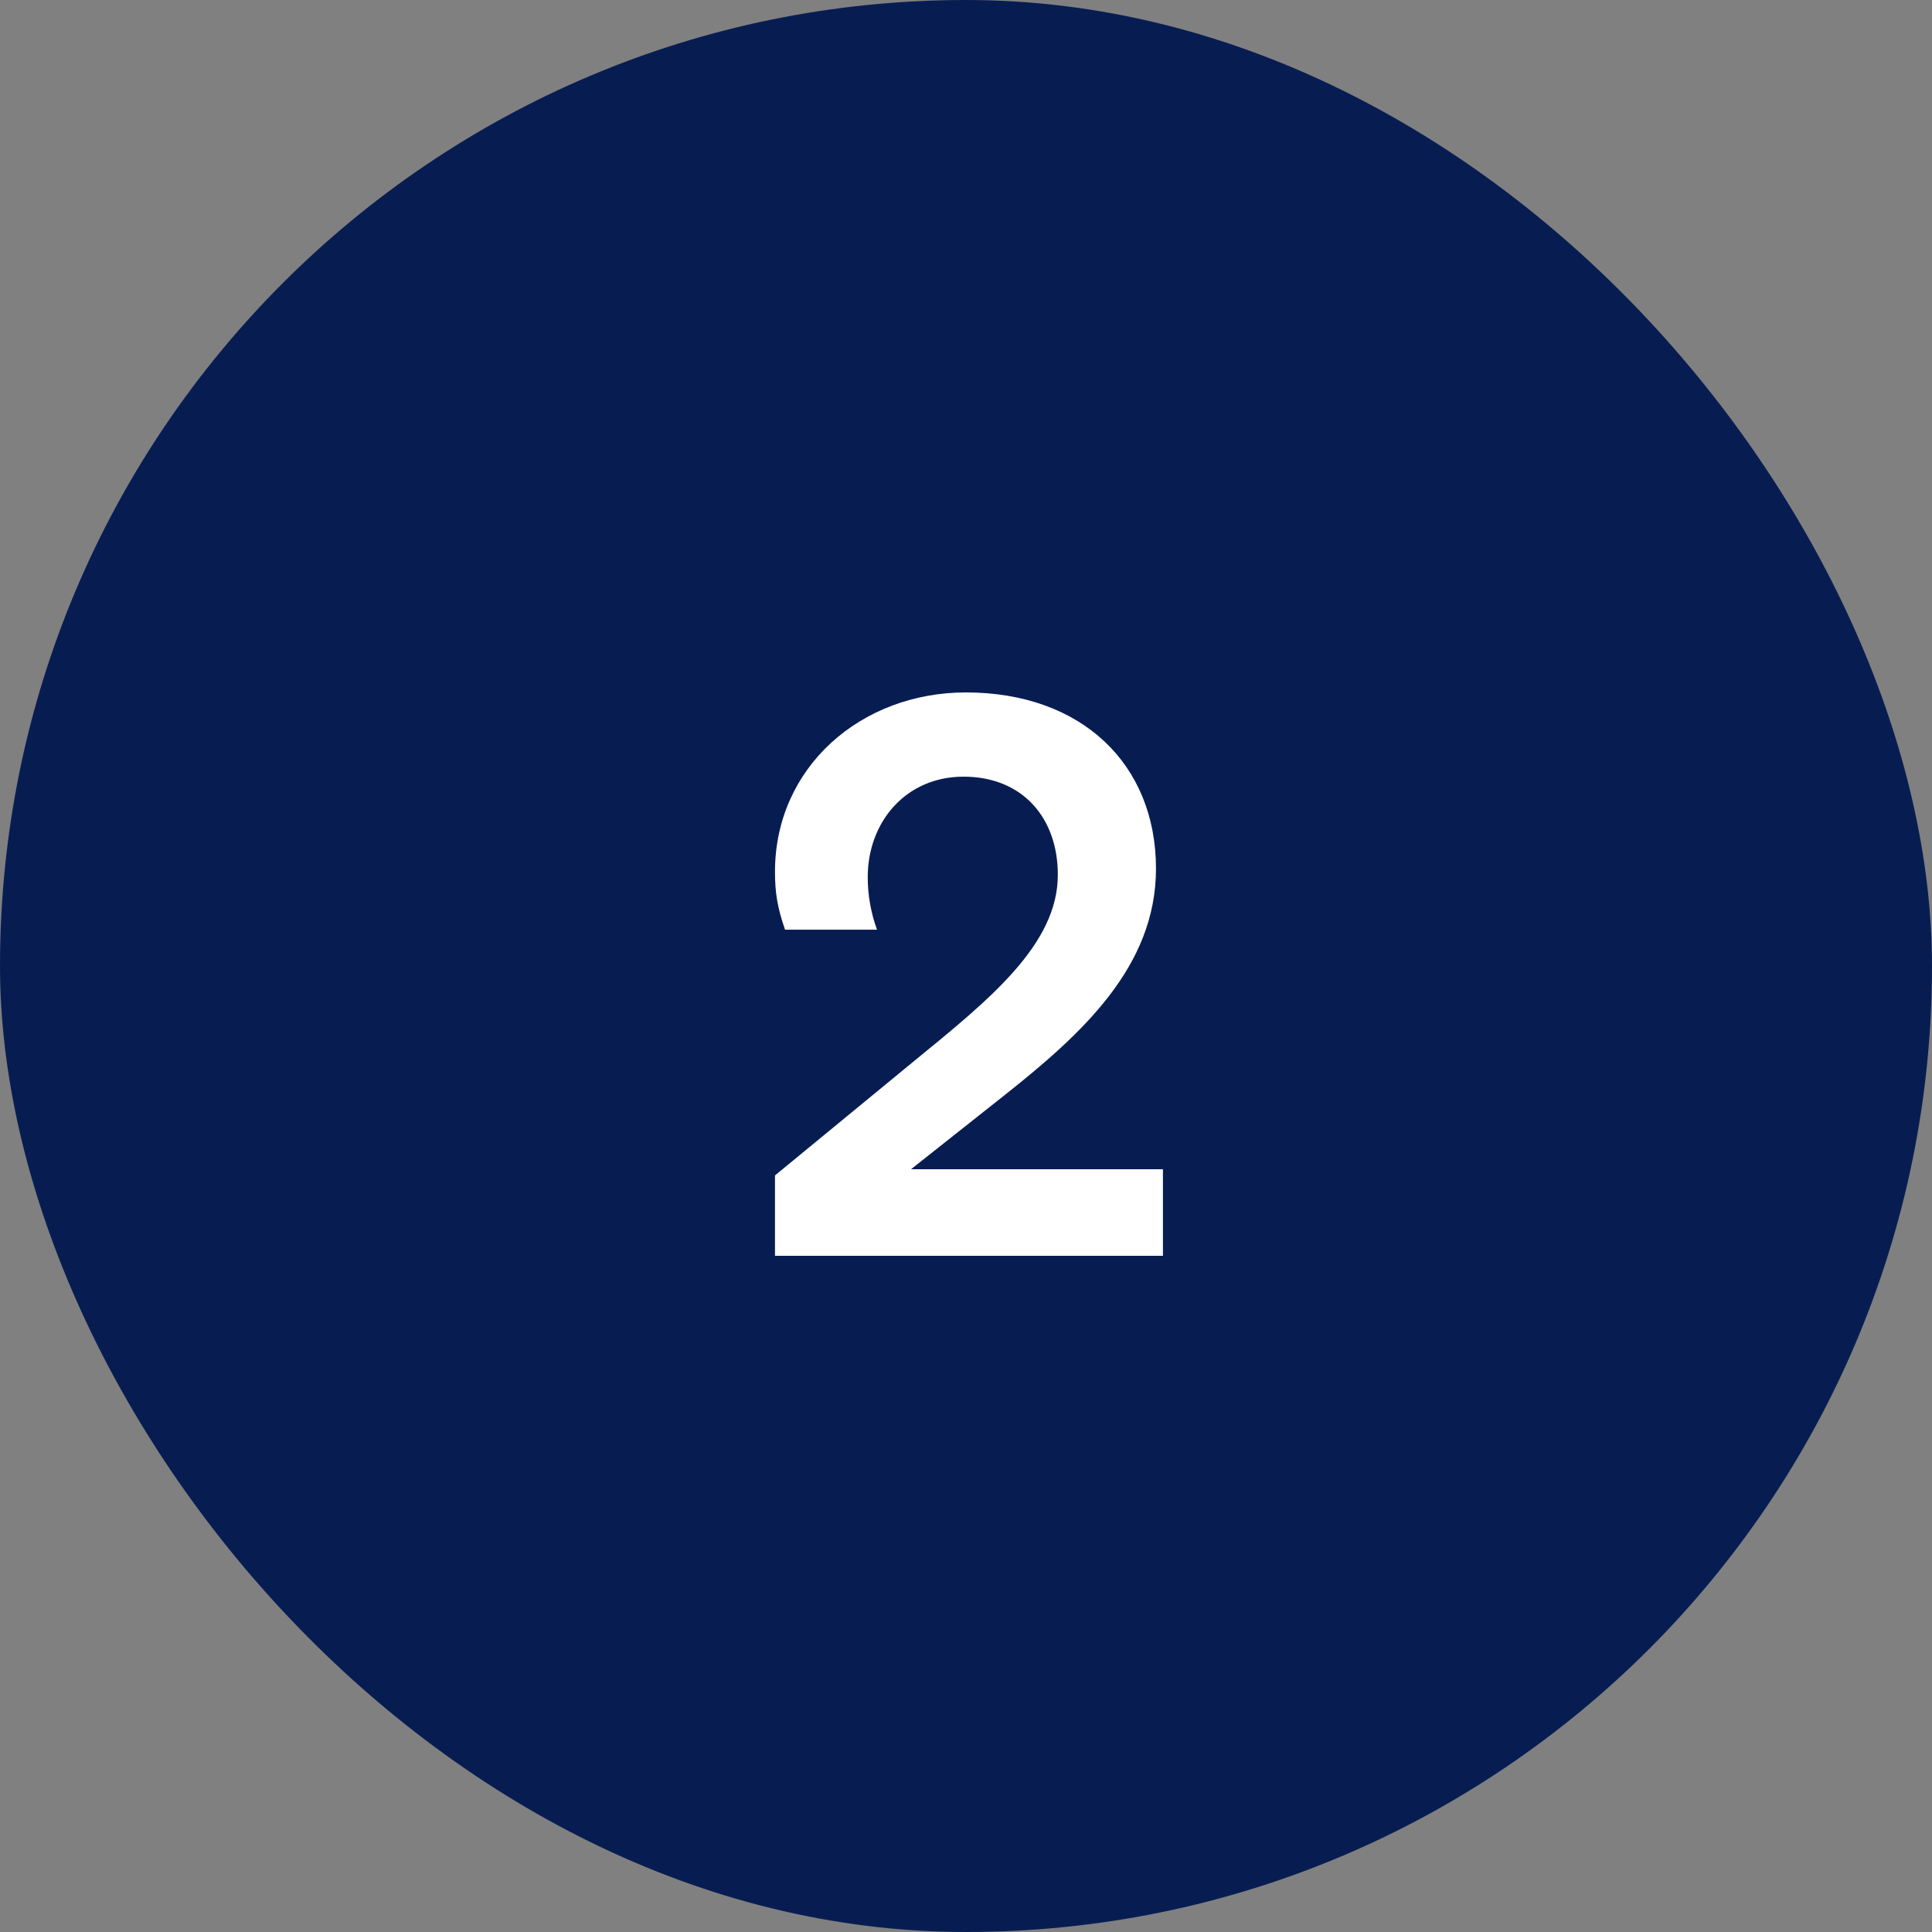 <svg width="60" height="60" viewBox="0 0 60 60" fill="none" xmlns="http://www.w3.org/2000/svg">
<rect x="0" y="0" width="60" height="60" fill="#808080" stroke="none"/>
<rect width="60" height="60" rx="30" fill="#071D52"/>
<path d="M24.068 36.504L28.388 32.952C30.74 31.032 32.852 29.328 32.852 27.168C32.852 25.392 31.748 24.12 29.924 24.12C28.124 24.12 26.948 25.536 26.948 27.24C26.948 27.792 27.044 28.344 27.236 28.872H24.38C24.14 28.176 24.068 27.72 24.068 27.072C24.068 23.832 26.732 21.504 29.996 21.504C33.596 21.504 35.9 23.736 35.9 26.976C35.9 30.024 33.596 32.112 31.172 34.032L28.292 36.312H36.116V39H24.068V36.504Z" fill="white"/>
</svg>
